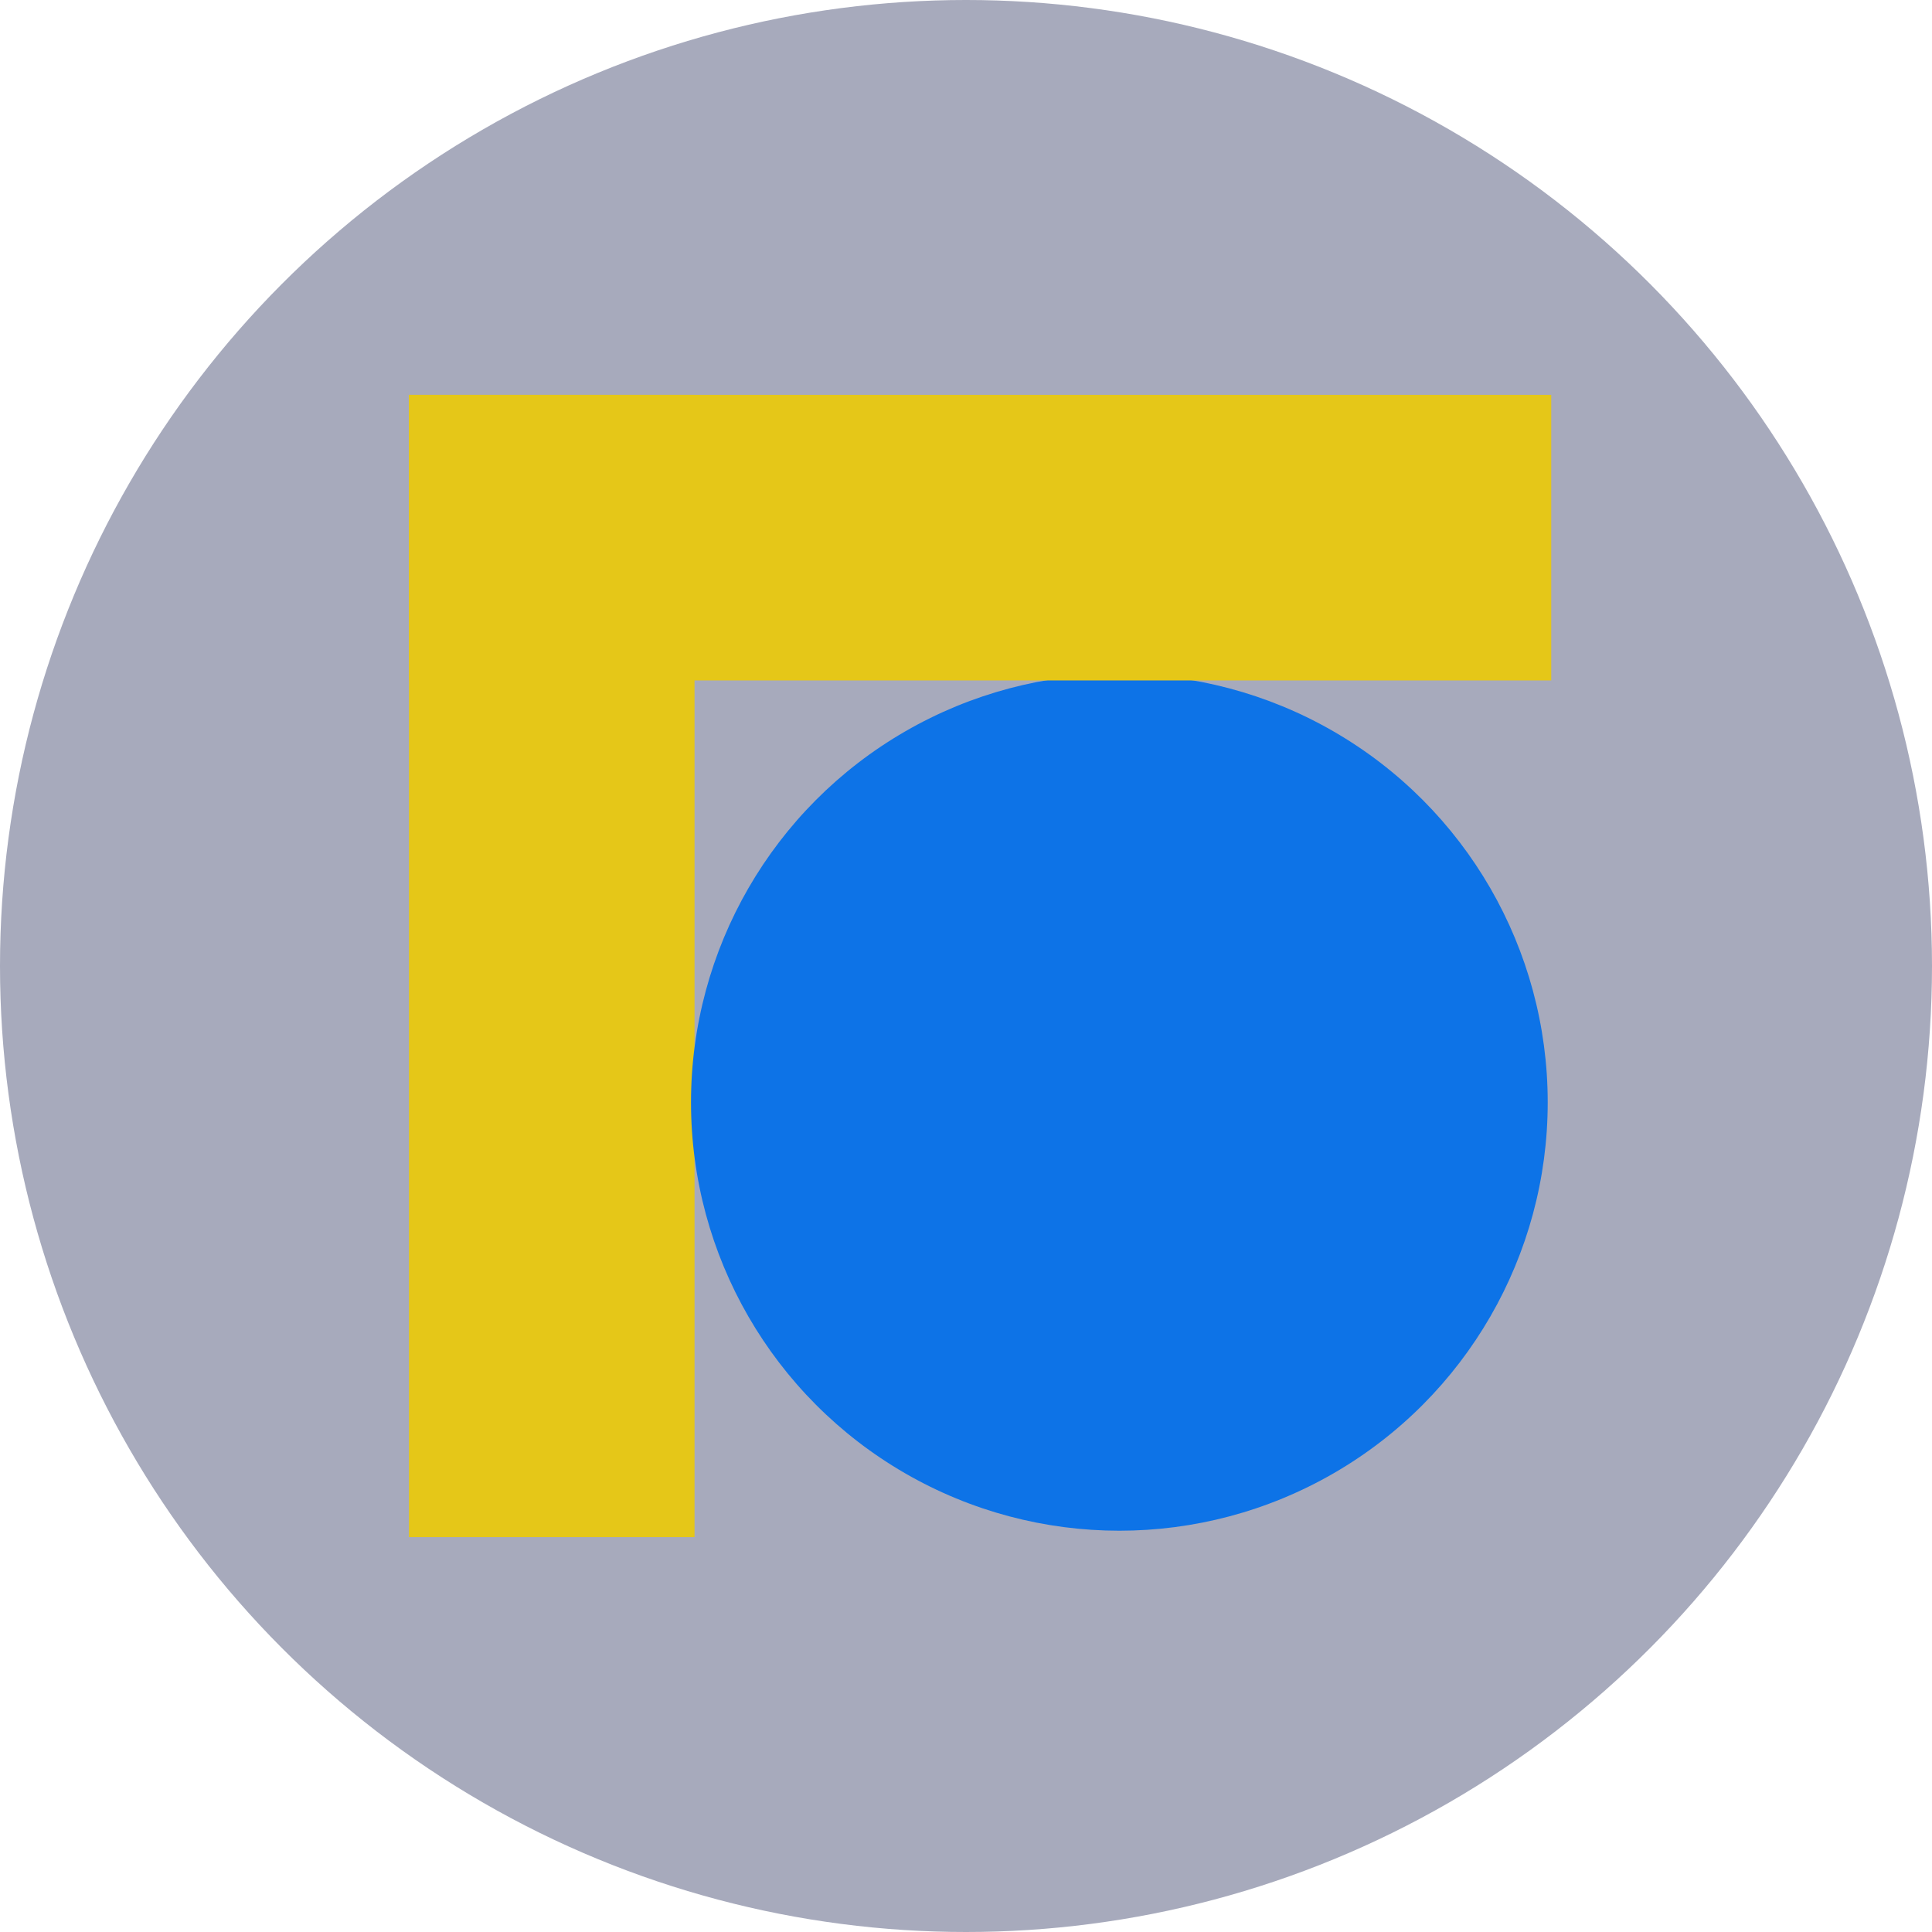 <svg width="137" height="137" viewBox="0 0 137 137" fill="none" xmlns="http://www.w3.org/2000/svg">
<circle cx="68.5" cy="68.5" r="68.5" fill="#A7AABC"/>
<rect x="29" y="28" width="20.25" height="81" fill="#E5C718"/>
<circle cx="79.375" cy="78.17" r="30.375" fill="#0D73E7"/>
<rect x="29" y="28" width="81" height="20.25" fill="#E5C718"/>
</svg>

